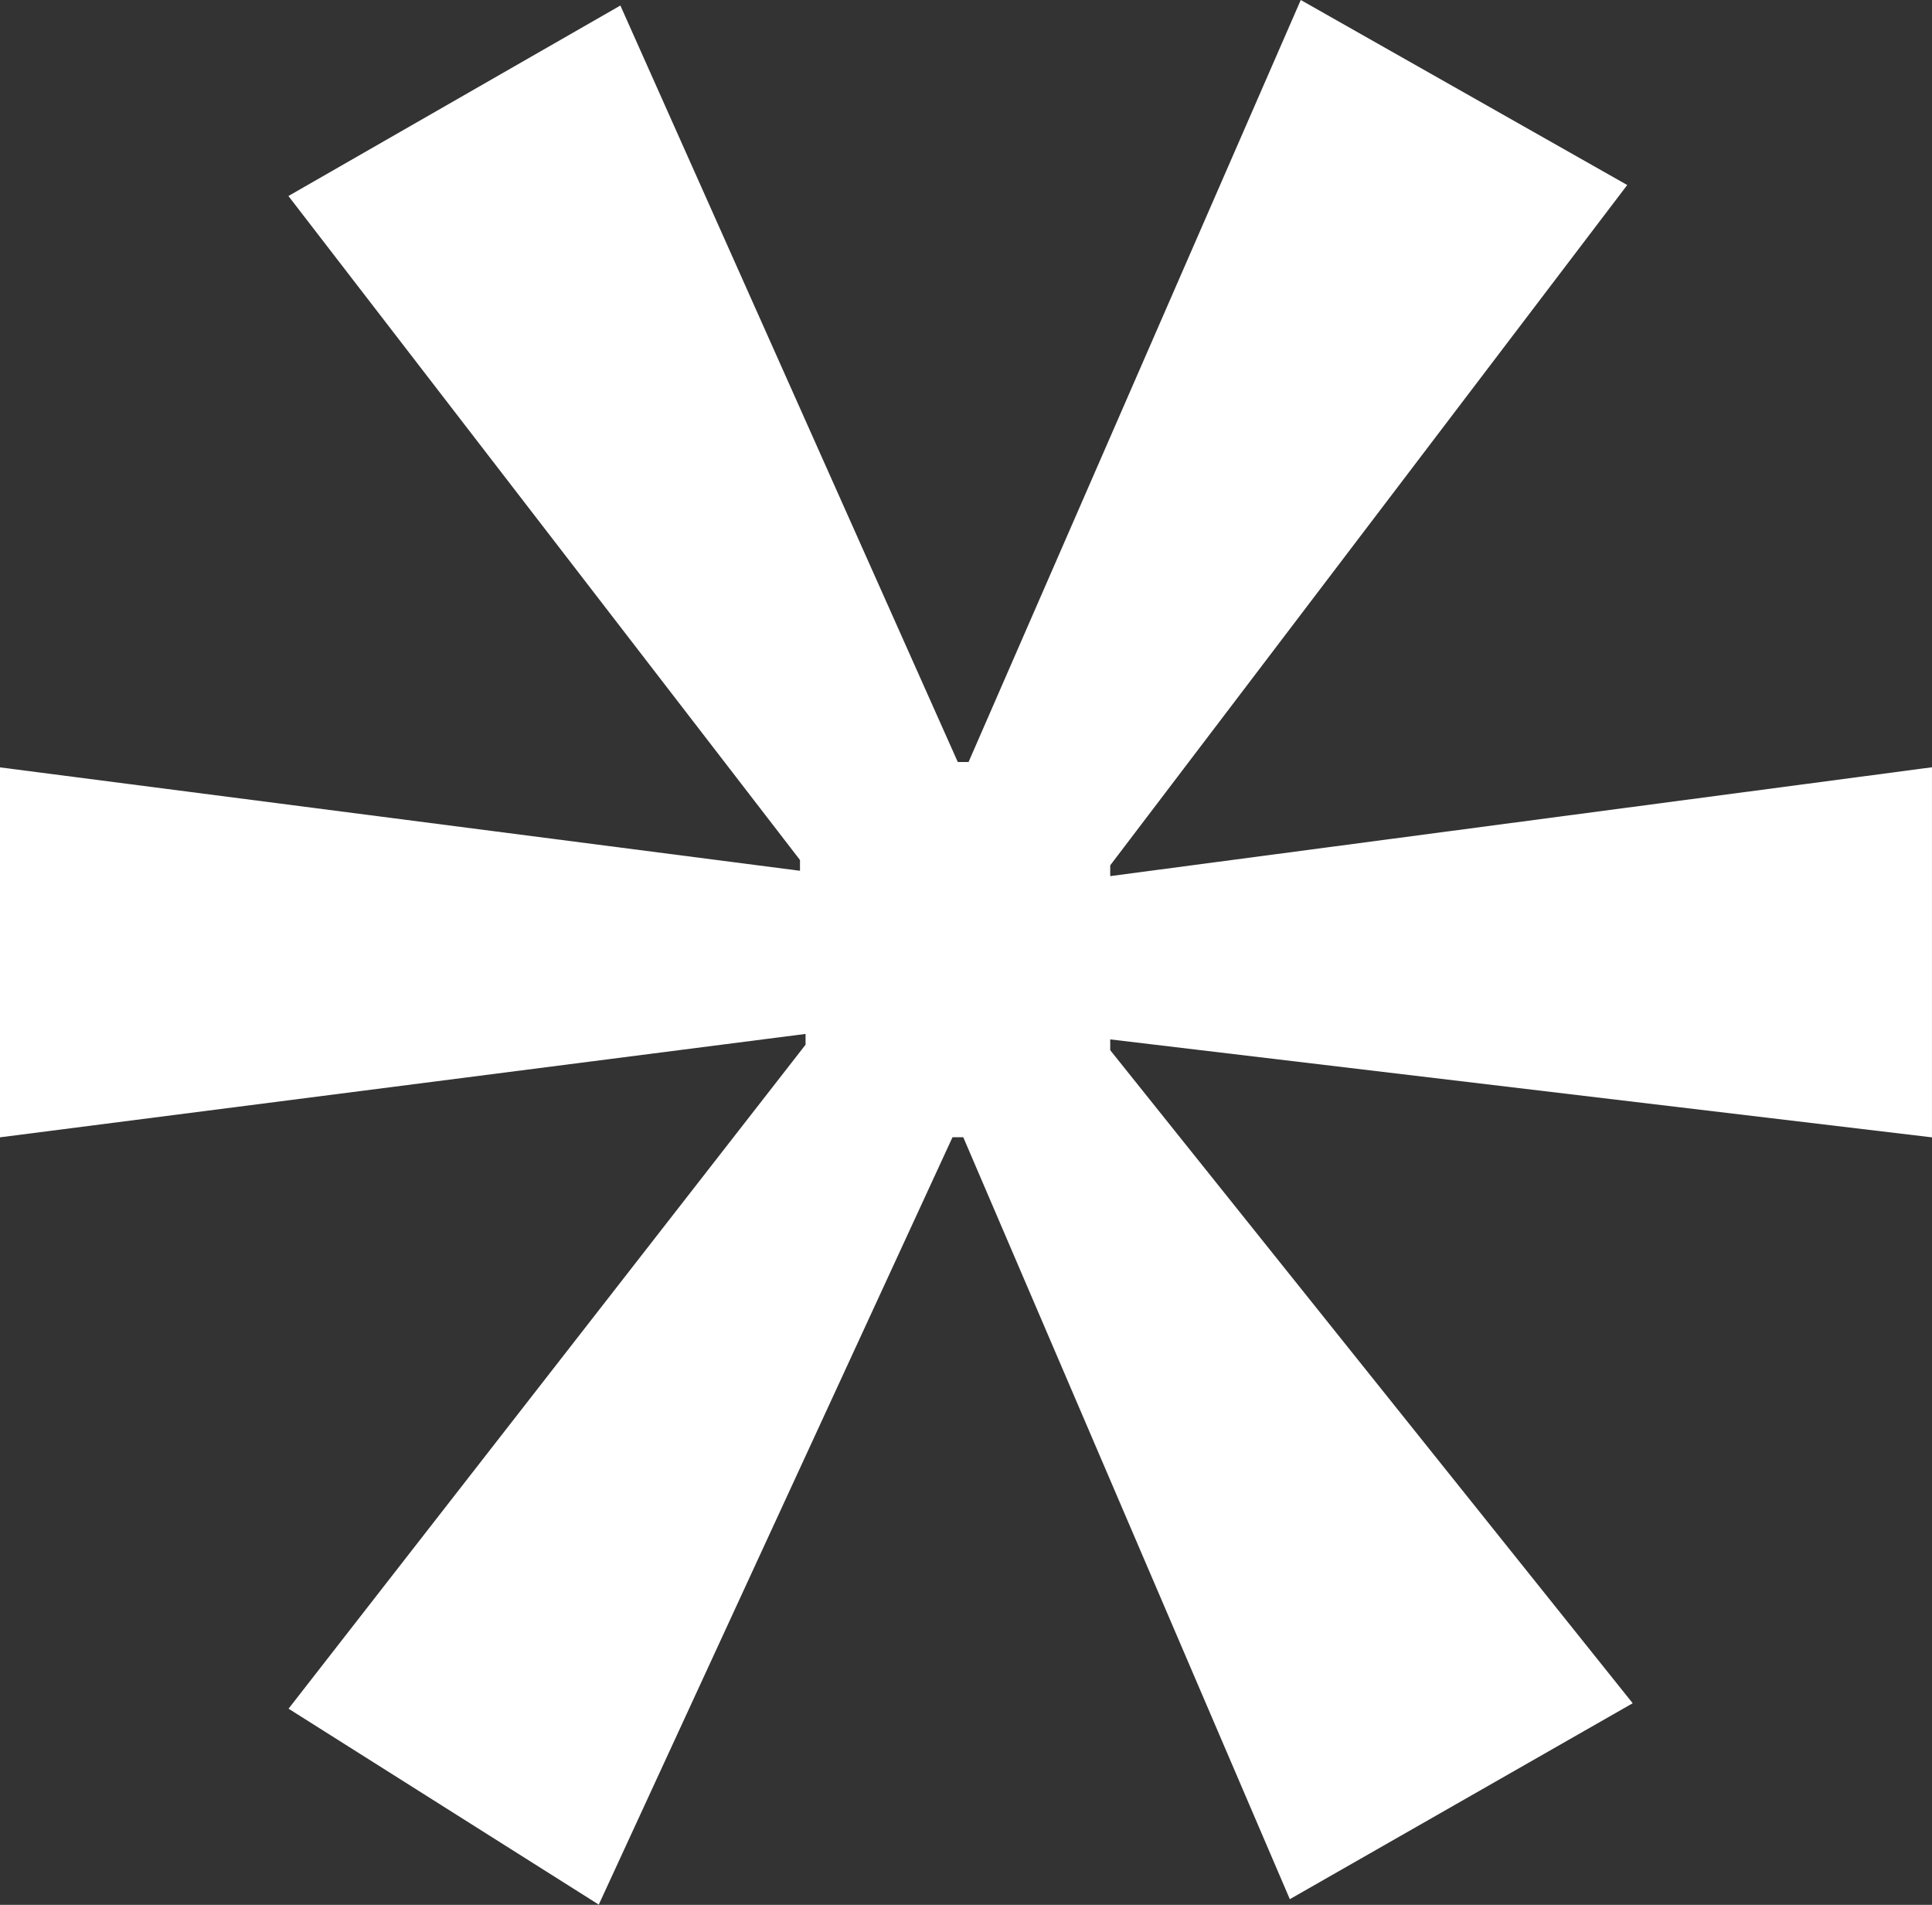 <svg id="Ebene_1" data-name="Ebene 1" xmlns="http://www.w3.org/2000/svg" viewBox="0 0 71.708 70.699">
  <rect x="0" y="0" width="71.708" height="70.699" fill="#333333" stroke="none"/>
  <defs>
    <style>
      .cls-1 {
        fill: #fff;
      }
    </style>
  </defs>
  <title>sternneg</title>
  <path class="cls-1" d="M262.417,130.407l-19.189,25.25v.4l30.5-4.04v13.736l-30.5-3.636v.4l19.392,24.239-12.726,7.272-12.12-28.279h-.4l-13.129,28.481-11.514-7.272,19.189-24.644v-.4l-29.9,3.838V152.021l29.693,3.838v-.4l-18.987-24.644,12.321-7.07,12.523,28.077h.4L250.3,123.54Z" transform="translate(-202.021 -123.54)"/>
</svg>
